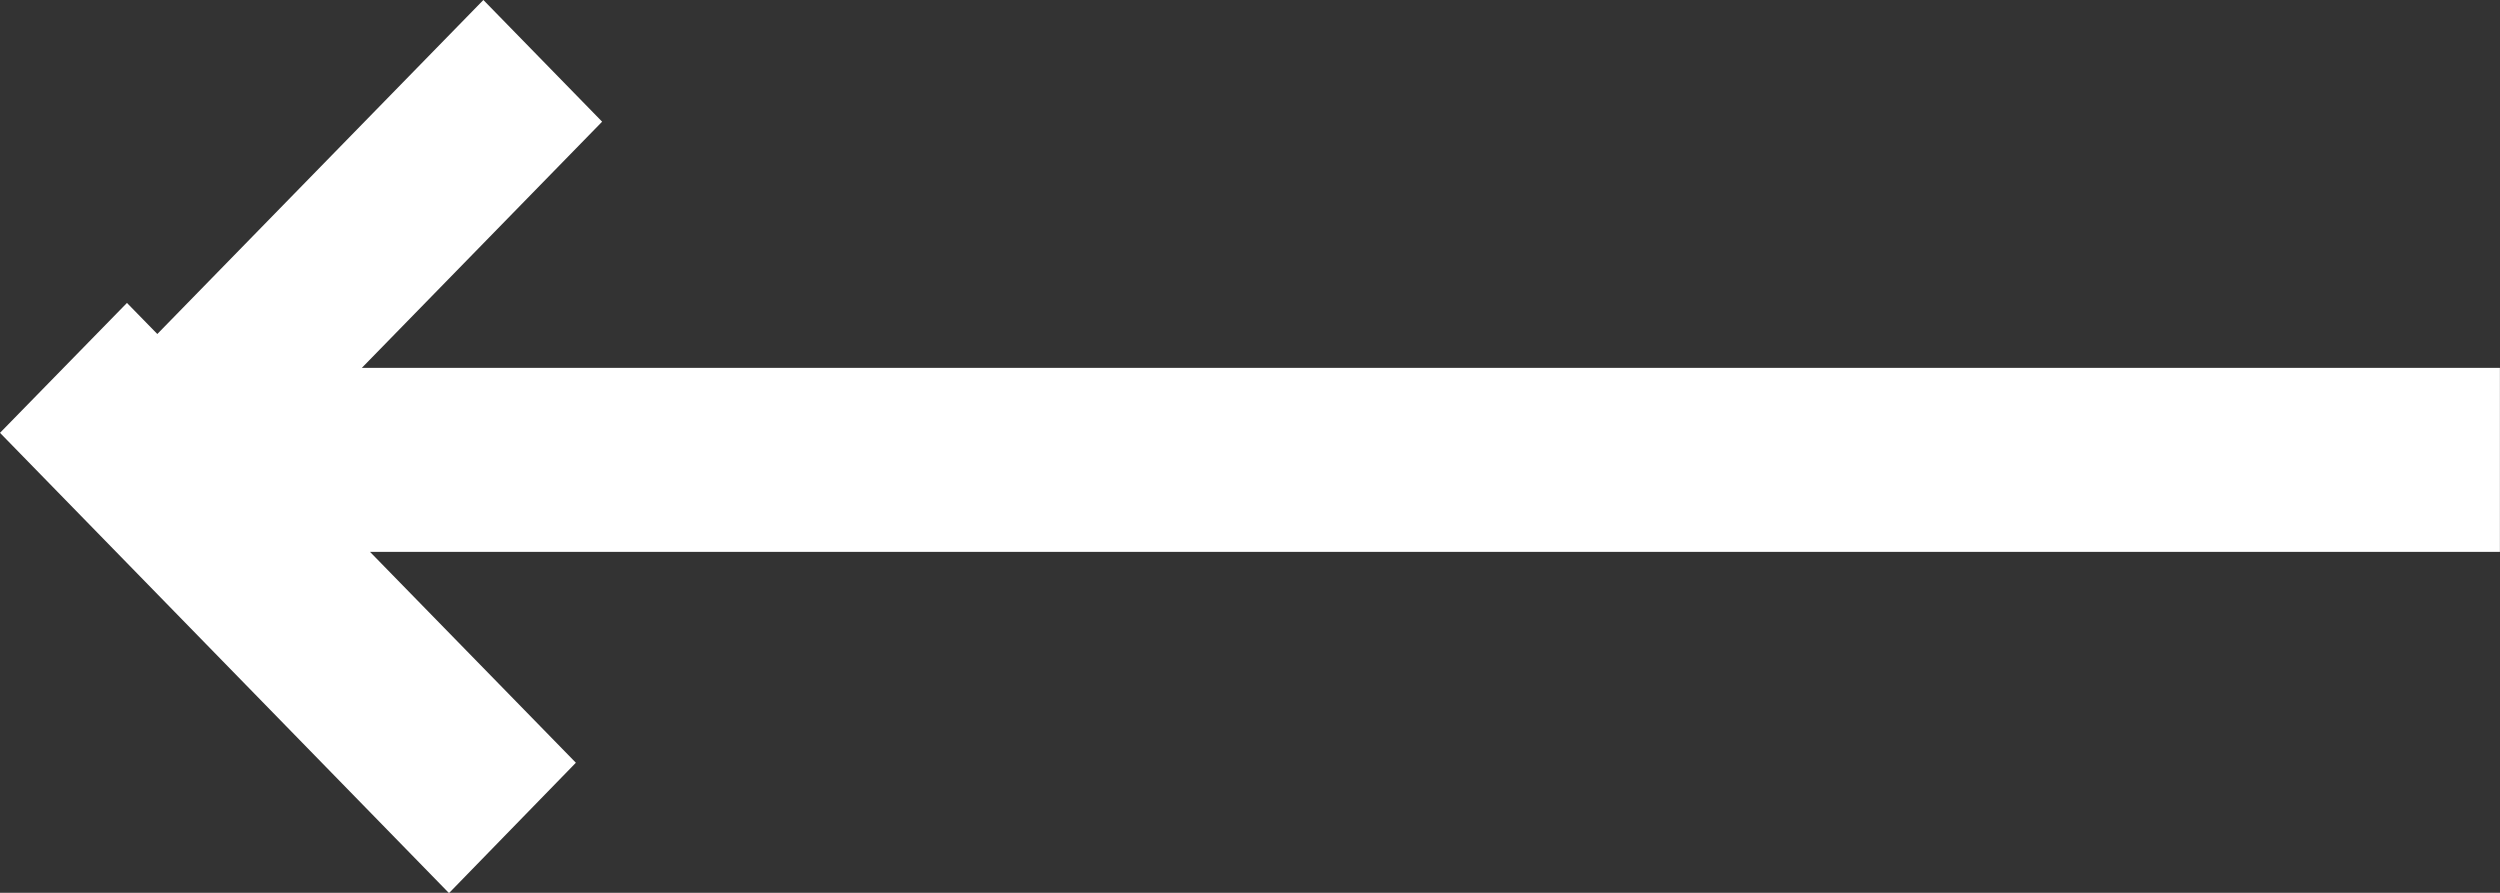 <svg xmlns="http://www.w3.org/2000/svg" width="28.001" height="10" viewBox="0 0 28.001 10">
  <rect x="0" y="0" width="28.001" height="10" fill="#333333" stroke="none"/>
  <path id="prev" d="M1778,785.845l1.422-1.455.34.348,3.652-3.741,1.33,1.363-2.691,2.757H1806v2.061h-23.856l2.306,2.362L1783.029,791Z" transform="translate(-1778 -780.997)" fill="#fff"/>
</svg>
